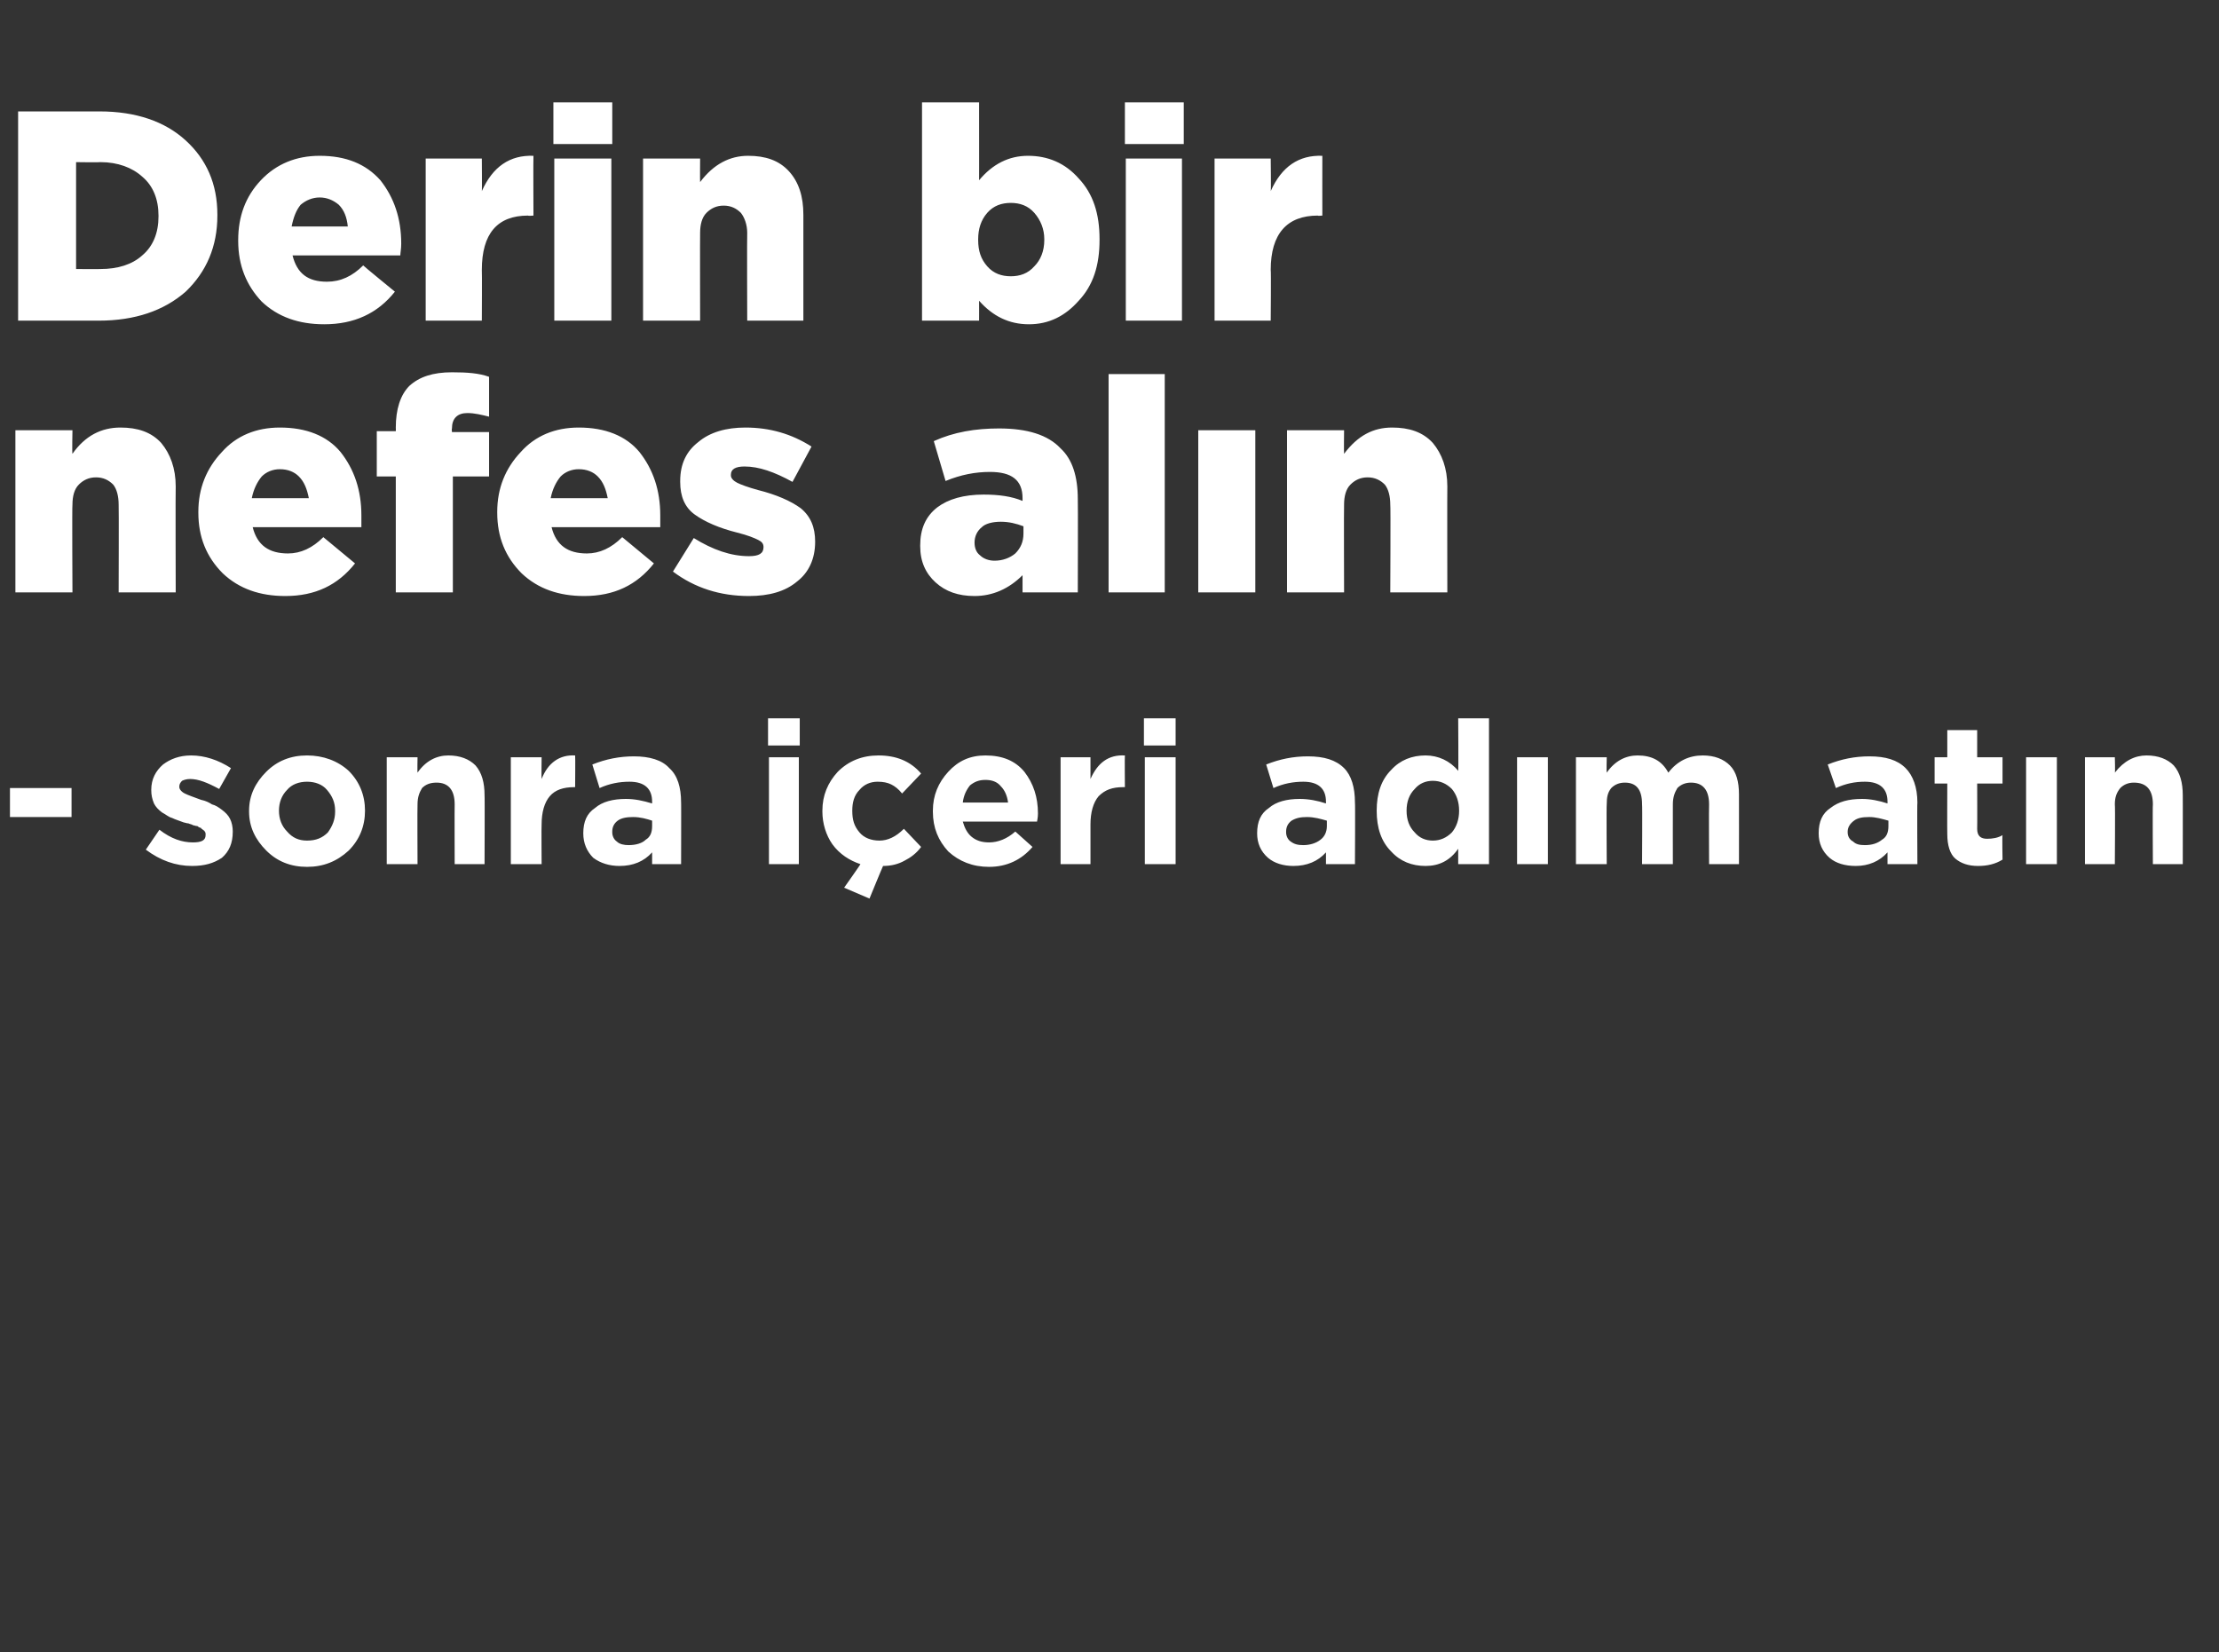 <?xml version="1.0" standalone="no"?><!DOCTYPE svg PUBLIC "-//W3C//DTD SVG 1.1//EN" "http://www.w3.org/Graphics/SVG/1.1/DTD/svg11.dtd"><svg xmlns="http://www.w3.org/2000/svg" version="1.1" width="245px" height="182.4px" viewBox="0 -9 245 182.4" style="top:-9px"><rect x="0" y="-9" width="245" height="182.4" fill="#333333" stroke="none"/>  <desc>Derin bir nefes al n sonra i eri ad m at n</desc>  <defs/>  <g id="Polygon386247">    <path d="M 1.1 81.2 L 1.1 78 L 7.9 78 L 7.9 81.2 L 1.1 81.2 Z M 21.2 86.6 C 19.4 86.6 17.7 86 16.1 84.8 C 16.1 84.8 17.6 82.6 17.6 82.6 C 18.9 83.6 20.1 84 21.3 84 C 22.2 84 22.7 83.8 22.7 83.2 C 22.7 83.2 22.7 83.1 22.7 83.1 C 22.7 83 22.7 82.9 22.6 82.8 C 22.6 82.7 22.5 82.7 22.4 82.6 C 22.3 82.5 22.2 82.5 22.2 82.4 C 22.1 82.4 21.9 82.3 21.8 82.2 C 21.6 82.2 21.4 82.1 21.3 82.1 C 21.2 82 21 82 20.8 81.9 C 20.6 81.9 20.4 81.8 20.3 81.8 C 19.8 81.6 19.4 81.5 19 81.3 C 18.6 81.2 18.3 80.9 17.9 80.7 C 17.5 80.4 17.2 80.1 17 79.7 C 16.8 79.2 16.7 78.8 16.7 78.2 C 16.7 78.2 16.7 78.2 16.7 78.2 C 16.7 77 17.2 76.1 18 75.4 C 18.8 74.8 19.8 74.4 21.1 74.4 C 22.6 74.4 24.1 74.9 25.5 75.8 C 25.5 75.8 24.2 78.1 24.2 78.1 C 22.9 77.4 21.9 77 21 77 C 20.6 77 20.3 77.1 20.1 77.2 C 19.9 77.4 19.8 77.6 19.8 77.8 C 19.8 77.8 19.8 77.9 19.8 77.9 C 19.8 78.1 20 78.4 20.4 78.6 C 20.8 78.8 21.4 79 22.2 79.3 C 22.7 79.4 23.1 79.6 23.4 79.8 C 23.8 79.9 24.1 80.1 24.5 80.4 C 24.9 80.7 25.2 81 25.4 81.4 C 25.6 81.8 25.7 82.3 25.7 82.8 C 25.7 82.8 25.7 82.8 25.7 82.8 C 25.7 84.1 25.3 85 24.5 85.7 C 23.6 86.3 22.6 86.6 21.2 86.6 Z M 33.9 86.7 C 32.1 86.7 30.6 86.1 29.4 84.9 C 28.2 83.7 27.5 82.3 27.5 80.6 C 27.5 80.6 27.5 80.5 27.5 80.5 C 27.5 78.8 28.2 77.4 29.4 76.2 C 30.6 75 32.1 74.4 33.9 74.4 C 35.7 74.4 37.3 75 38.5 76.1 C 39.7 77.3 40.3 78.8 40.3 80.5 C 40.3 80.5 40.3 80.5 40.3 80.5 C 40.3 82.2 39.7 83.7 38.5 84.9 C 37.2 86.1 35.7 86.7 33.9 86.7 Z M 33.9 83.8 C 34.9 83.8 35.6 83.5 36.2 82.9 C 36.7 82.2 37 81.5 37 80.6 C 37 80.6 37 80.5 37 80.5 C 37 79.6 36.7 78.9 36.1 78.2 C 35.6 77.6 34.8 77.3 33.9 77.3 C 33 77.3 32.2 77.6 31.7 78.2 C 31.1 78.8 30.8 79.6 30.8 80.5 C 30.8 80.5 30.8 80.5 30.8 80.5 C 30.8 81.4 31.1 82.2 31.7 82.8 C 32.3 83.5 33 83.8 33.9 83.8 Z M 42.7 86.4 L 42.7 74.6 L 46.1 74.6 C 46.1 74.6 46.07 76.28 46.1 76.3 C 47 75 48.2 74.4 49.5 74.4 C 50.8 74.4 51.8 74.8 52.5 75.5 C 53.2 76.3 53.5 77.4 53.5 78.8 C 53.53 78.77 53.5 86.4 53.5 86.4 L 50.2 86.4 C 50.2 86.4 50.18 79.82 50.2 79.8 C 50.2 78.2 49.5 77.4 48.2 77.4 C 47.5 77.4 47 77.6 46.6 78 C 46.3 78.5 46.1 79 46.1 79.8 C 46.07 79.82 46.1 86.4 46.1 86.4 L 42.7 86.4 Z M 56.4 86.4 L 56.4 74.6 L 59.8 74.6 C 59.8 74.6 59.77 76.98 59.8 77 C 60.5 75.2 61.8 74.3 63.5 74.4 C 63.53 74.39 63.5 77.9 63.5 77.9 C 63.5 77.9 63.36 77.89 63.4 77.9 C 62.2 77.9 61.3 78.2 60.7 78.9 C 60.1 79.6 59.8 80.7 59.8 82 C 59.77 82.04 59.8 86.4 59.8 86.4 L 56.4 86.4 Z M 72 85.1 C 71.1 86.1 69.9 86.6 68.4 86.6 C 67.3 86.6 66.3 86.3 65.5 85.7 C 64.8 85 64.4 84.1 64.4 83 C 64.4 83 64.4 83 64.4 83 C 64.4 81.7 64.8 80.8 65.7 80.2 C 66.5 79.5 67.7 79.2 69.1 79.2 C 70.1 79.2 71 79.4 72 79.7 C 72 79.7 72 79.5 72 79.5 C 72 78.1 71.2 77.3 69.5 77.3 C 68.4 77.3 67.3 77.5 66.2 78 C 66.2 78 65.4 75.4 65.4 75.4 C 66.9 74.8 68.4 74.5 70 74.5 C 71.7 74.5 73.1 74.9 73.9 75.8 C 74.8 76.6 75.2 77.9 75.2 79.6 C 75.22 79.56 75.2 86.4 75.2 86.4 L 72 86.4 L 72 85.1 C 72 85.1 71.98 85.12 72 85.1 Z M 69.4 84.3 C 70.2 84.3 70.9 84.1 71.3 83.7 C 71.8 83.4 72 82.9 72 82.2 C 72 82.2 72 81.6 72 81.6 C 71.4 81.4 70.7 81.2 69.9 81.2 C 69.2 81.2 68.6 81.3 68.2 81.6 C 67.8 81.9 67.6 82.3 67.6 82.8 C 67.6 82.8 67.6 82.9 67.6 82.9 C 67.6 83.3 67.8 83.7 68.1 83.9 C 68.4 84.2 68.9 84.3 69.4 84.3 Z M 84.8 73.3 L 84.8 70.3 L 88.3 70.3 L 88.3 73.3 L 84.8 73.3 Z M 84.9 86.4 L 84.9 74.6 L 88.2 74.6 L 88.2 86.4 L 84.9 86.4 Z M 96 90.2 L 93.2 89 C 93.2 89 95.04 86.4 95 86.4 C 93.8 86 92.7 85.3 91.9 84.2 C 91.2 83.2 90.8 81.9 90.8 80.6 C 90.8 80.6 90.8 80.5 90.8 80.5 C 90.8 78.8 91.4 77.4 92.5 76.2 C 93.7 75 95.2 74.4 97 74.4 C 98.9 74.4 100.5 75 101.7 76.4 C 101.7 76.4 99.6 78.6 99.6 78.6 C 99.2 78.1 98.8 77.8 98.4 77.6 C 98 77.4 97.5 77.3 96.9 77.3 C 96.1 77.3 95.4 77.6 94.9 78.2 C 94.3 78.8 94.1 79.6 94.1 80.5 C 94.1 80.5 94.1 80.5 94.1 80.5 C 94.1 81.5 94.3 82.2 94.9 82.9 C 95.4 83.5 96.2 83.8 97.1 83.8 C 98 83.8 98.9 83.4 99.8 82.5 C 99.8 82.5 101.7 84.5 101.7 84.5 C 101.2 85.2 100.5 85.7 99.9 86 C 99.2 86.4 98.4 86.6 97.5 86.6 C 97.46 86.64 96 90.2 96 90.2 Z M 114 84.5 C 112.8 85.9 111.2 86.7 109.2 86.7 C 107.4 86.7 105.9 86.1 104.7 85 C 103.6 83.8 103 82.4 103 80.6 C 103 80.6 103 80.5 103 80.5 C 103 78.8 103.6 77.4 104.7 76.2 C 105.8 75 107.1 74.4 108.8 74.4 C 110.7 74.4 112.1 75 113.1 76.2 C 114.1 77.5 114.6 79 114.6 80.8 C 114.6 80.9 114.6 81.2 114.5 81.7 C 114.5 81.7 106.3 81.7 106.3 81.7 C 106.5 82.4 106.8 83 107.3 83.4 C 107.8 83.8 108.4 84 109.2 84 C 110.2 84 111.2 83.6 112.1 82.8 C 112.07 82.77 114 84.5 114 84.5 C 114 84.5 113.98 84.46 114 84.5 Z M 106.3 79.6 C 106.3 79.6 111.3 79.6 111.3 79.6 C 111.2 78.8 110.9 78.2 110.5 77.8 C 110.1 77.3 109.5 77.1 108.8 77.1 C 108.1 77.1 107.6 77.3 107.1 77.7 C 106.7 78.2 106.4 78.8 106.3 79.6 Z M 117.1 86.4 L 117.1 74.6 L 120.4 74.6 C 120.4 74.6 120.4 76.98 120.4 77 C 121.2 75.2 122.4 74.3 124.2 74.4 C 124.17 74.39 124.2 77.9 124.2 77.9 C 124.2 77.9 123.99 77.89 124 77.9 C 122.8 77.9 122 78.2 121.3 78.9 C 120.7 79.6 120.4 80.7 120.4 82 C 120.4 82.04 120.4 86.4 120.4 86.4 L 117.1 86.4 Z M 126.3 73.3 L 126.3 70.3 L 129.8 70.3 L 129.8 73.3 L 126.3 73.3 Z M 126.4 86.4 L 126.4 74.6 L 129.8 74.6 L 129.8 86.4 L 126.4 86.4 Z M 146.4 85.1 C 145.5 86.1 144.3 86.6 142.8 86.6 C 141.7 86.6 140.7 86.3 140 85.7 C 139.2 85 138.8 84.1 138.8 83 C 138.8 83 138.8 83 138.8 83 C 138.8 81.7 139.2 80.8 140.1 80.2 C 140.9 79.5 142.1 79.2 143.5 79.2 C 144.5 79.2 145.5 79.4 146.4 79.7 C 146.4 79.7 146.4 79.5 146.4 79.5 C 146.4 78.1 145.6 77.3 143.9 77.3 C 142.8 77.3 141.7 77.5 140.6 78 C 140.6 78 139.8 75.4 139.8 75.4 C 141.3 74.8 142.8 74.5 144.4 74.5 C 146.2 74.5 147.5 74.9 148.4 75.8 C 149.2 76.6 149.6 77.9 149.6 79.6 C 149.64 79.56 149.6 86.4 149.6 86.4 L 146.4 86.4 L 146.4 85.1 C 146.4 85.1 146.41 85.12 146.4 85.1 Z M 143.9 84.3 C 144.6 84.3 145.3 84.1 145.8 83.7 C 146.2 83.4 146.5 82.9 146.5 82.2 C 146.5 82.2 146.5 81.6 146.5 81.6 C 145.8 81.4 145.1 81.2 144.3 81.2 C 143.6 81.2 143.1 81.3 142.6 81.6 C 142.2 81.9 142 82.3 142 82.8 C 142 82.8 142 82.9 142 82.9 C 142 83.3 142.2 83.7 142.5 83.9 C 142.9 84.2 143.3 84.3 143.9 84.3 Z M 161 84.7 C 160.1 86 158.9 86.6 157.4 86.6 C 155.9 86.6 154.6 86.1 153.6 85 C 152.5 83.9 152 82.4 152 80.5 C 152 80.5 152 80.5 152 80.5 C 152 78.6 152.5 77.1 153.6 76 C 154.6 74.9 155.9 74.4 157.4 74.4 C 158.8 74.4 160.1 75 161 76.1 C 161.04 76.15 161 70.3 161 70.3 L 164.4 70.3 L 164.4 86.4 L 161 86.4 L 161 84.7 C 161 84.7 161.04 84.71 161 84.7 Z M 155.3 80.5 C 155.3 81.5 155.6 82.3 156.2 82.9 C 156.7 83.5 157.4 83.8 158.2 83.8 C 159 83.8 159.7 83.5 160.3 82.9 C 160.8 82.3 161.1 81.5 161.1 80.5 C 161.1 80.5 161.1 80.5 161.1 80.5 C 161.1 79.5 160.8 78.7 160.3 78.1 C 159.7 77.5 159 77.2 158.2 77.2 C 157.4 77.2 156.7 77.5 156.2 78.1 C 155.6 78.7 155.3 79.5 155.3 80.5 C 155.34 80.48 155.3 80.5 155.3 80.5 C 155.3 80.5 155.34 80.53 155.3 80.5 Z M 167.5 86.4 L 167.5 74.6 L 170.9 74.6 L 170.9 86.4 L 167.5 86.4 Z M 174 86.4 L 174 74.6 L 177.4 74.6 C 177.4 74.6 177.36 76.28 177.4 76.3 C 178.3 75 179.5 74.4 180.8 74.4 C 182.4 74.4 183.5 75 184.2 76.3 C 185.2 75 186.5 74.4 188 74.4 C 189.3 74.4 190.3 74.8 191 75.5 C 191.7 76.2 192 77.3 192 78.7 C 192.01 78.72 192 86.4 192 86.4 L 188.7 86.4 C 188.7 86.4 188.67 79.82 188.7 79.8 C 188.7 78.2 188 77.4 186.7 77.4 C 186.1 77.4 185.6 77.6 185.2 78 C 184.9 78.5 184.7 79 184.7 79.8 C 184.69 79.82 184.7 86.4 184.7 86.4 L 181.3 86.4 C 181.3 86.4 181.34 79.82 181.3 79.8 C 181.3 78.2 180.7 77.4 179.4 77.4 C 178.8 77.4 178.3 77.6 177.9 78 C 177.5 78.5 177.4 79 177.4 79.8 C 177.36 79.82 177.4 86.4 177.4 86.4 L 174 86.4 Z M 208.4 85.1 C 207.5 86.1 206.3 86.6 204.9 86.6 C 203.7 86.6 202.7 86.3 202 85.7 C 201.2 85 200.8 84.1 200.8 83 C 200.8 83 200.8 83 200.8 83 C 200.8 81.7 201.2 80.8 202.1 80.2 C 203 79.5 204.1 79.2 205.6 79.2 C 206.5 79.2 207.5 79.4 208.4 79.7 C 208.4 79.7 208.4 79.5 208.4 79.5 C 208.4 78.1 207.6 77.3 205.9 77.3 C 204.8 77.3 203.8 77.5 202.7 78 C 202.7 78 201.8 75.4 201.8 75.4 C 203.3 74.8 204.8 74.5 206.4 74.5 C 208.2 74.5 209.5 74.9 210.4 75.8 C 211.2 76.6 211.7 77.9 211.7 79.6 C 211.66 79.56 211.7 86.4 211.7 86.4 L 208.4 86.4 L 208.4 85.1 C 208.4 85.1 208.42 85.12 208.4 85.1 Z M 205.9 84.3 C 206.7 84.3 207.3 84.1 207.8 83.7 C 208.3 83.4 208.5 82.9 208.5 82.2 C 208.5 82.2 208.5 81.6 208.5 81.6 C 207.8 81.4 207.1 81.2 206.4 81.2 C 205.6 81.2 205.1 81.3 204.7 81.6 C 204.3 81.9 204 82.3 204 82.8 C 204 82.8 204 82.9 204 82.9 C 204 83.3 204.2 83.7 204.6 83.9 C 204.9 84.2 205.3 84.3 205.9 84.3 Z M 221.1 85.9 C 220.3 86.4 219.4 86.6 218.4 86.6 C 217.3 86.6 216.5 86.3 215.9 85.8 C 215.3 85.3 215 84.3 215 83.1 C 214.98 83.06 215 77.5 215 77.5 L 213.6 77.5 L 213.6 74.6 L 215 74.6 L 215 71.6 L 218.3 71.6 L 218.3 74.6 L 221.1 74.6 L 221.1 77.5 L 218.3 77.5 C 218.3 77.5 218.32 82.51 218.3 82.5 C 218.3 83.3 218.7 83.6 219.4 83.6 C 220 83.6 220.6 83.5 221.1 83.2 C 221.05 83.23 221.1 85.9 221.1 85.9 C 221.1 85.9 221.05 85.92 221.1 85.9 Z M 223.7 86.4 L 223.7 74.6 L 227.1 74.6 L 227.1 86.4 L 223.7 86.4 Z M 230.2 86.4 L 230.2 74.6 L 233.5 74.6 C 233.5 74.6 233.55 76.28 233.5 76.3 C 234.5 75 235.7 74.4 237 74.4 C 238.3 74.4 239.3 74.8 240 75.5 C 240.7 76.3 241 77.4 241 78.8 C 241.01 78.77 241 86.4 241 86.4 L 237.7 86.4 C 237.7 86.4 237.66 79.82 237.7 79.8 C 237.7 78.2 237 77.4 235.6 77.4 C 235 77.4 234.5 77.6 234.1 78 C 233.7 78.5 233.5 79 233.5 79.8 C 233.55 79.82 233.5 86.4 233.5 86.4 L 230.2 86.4 Z " stroke="none" fill="#fff"/>  </g>  <g id="Polygon386246">    <path d="M 1.7 56.4 L 1.7 38.5 L 8 38.5 C 8 38.5 7.95 41.05 8 41.1 C 9.4 39.1 11.2 38.2 13.3 38.2 C 15.2 38.2 16.7 38.7 17.8 39.9 C 18.8 41.1 19.4 42.7 19.4 44.7 C 19.37 44.72 19.4 56.4 19.4 56.4 L 13.1 56.4 C 13.1 56.4 13.13 46.73 13.1 46.7 C 13.1 45.8 12.9 45 12.5 44.5 C 12 44 11.4 43.7 10.6 43.7 C 9.8 43.7 9.2 44 8.7 44.5 C 8.2 45 8 45.8 8 46.7 C 7.95 46.73 8 56.4 8 56.4 L 1.7 56.4 Z M 39.2 53.2 C 37.3 55.6 34.8 56.8 31.5 56.8 C 28.7 56.8 26.4 56 24.6 54.3 C 22.8 52.5 21.9 50.3 21.9 47.6 C 21.9 47.6 21.9 47.5 21.9 47.5 C 21.9 44.9 22.8 42.7 24.5 40.9 C 26.1 39.1 28.3 38.2 30.9 38.2 C 33.8 38.2 36.1 39.1 37.6 40.9 C 39.1 42.8 39.9 45.1 39.9 47.9 C 39.9 48.5 39.9 48.9 39.9 49.2 C 39.9 49.2 27.9 49.2 27.9 49.2 C 28.4 51.2 29.7 52.1 31.8 52.1 C 33.2 52.1 34.5 51.5 35.7 50.3 C 35.74 50.33 39.2 53.2 39.2 53.2 C 39.2 53.2 39.2 53.2 39.2 53.2 Z M 27.8 46 C 27.8 46 34.1 46 34.1 46 C 33.9 45 33.6 44.2 33 43.6 C 32.5 43.1 31.8 42.8 30.9 42.8 C 30.1 42.8 29.4 43.1 28.9 43.6 C 28.4 44.2 28 45 27.8 46 Z M 43.7 56.4 L 43.7 43.6 L 41.6 43.6 L 41.6 38.6 L 43.7 38.6 C 43.7 38.6 43.72 38.25 43.7 38.2 C 43.7 36.2 44.2 34.6 45.2 33.6 C 46.3 32.6 47.8 32.1 49.9 32.1 C 51.6 32.1 52.9 32.2 54 32.6 C 54 32.6 54 37 54 37 C 53.2 36.8 52.4 36.6 51.6 36.6 C 50.5 36.6 49.9 37.2 49.9 38.3 C 49.86 38.32 49.9 38.7 49.9 38.7 L 54 38.7 L 54 43.6 L 50 43.6 L 50 56.4 L 43.7 56.4 Z M 72.2 53.2 C 70.3 55.6 67.8 56.8 64.5 56.8 C 61.7 56.8 59.4 56 57.6 54.3 C 55.8 52.5 54.9 50.3 54.9 47.6 C 54.9 47.6 54.9 47.5 54.9 47.5 C 54.9 44.9 55.8 42.7 57.5 40.9 C 59.1 39.1 61.3 38.2 63.9 38.2 C 66.8 38.2 69.1 39.1 70.6 40.9 C 72.1 42.8 72.9 45.1 72.9 47.9 C 72.9 48.5 72.9 48.9 72.9 49.2 C 72.9 49.2 60.9 49.2 60.9 49.2 C 61.4 51.2 62.7 52.1 64.8 52.1 C 66.2 52.1 67.5 51.5 68.7 50.3 C 68.74 50.33 72.2 53.2 72.2 53.2 C 72.2 53.2 72.2 53.2 72.2 53.2 Z M 60.8 46 C 60.8 46 67.1 46 67.1 46 C 66.9 45 66.6 44.2 66 43.6 C 65.5 43.1 64.8 42.8 63.9 42.8 C 63.1 42.8 62.4 43.1 61.9 43.6 C 61.4 44.2 61 45 60.8 46 Z M 82.7 56.8 C 79.5 56.8 76.7 55.9 74.3 54.1 C 74.3 54.1 76.6 50.4 76.6 50.4 C 78.7 51.7 80.7 52.4 82.7 52.4 C 83.8 52.4 84.3 52.1 84.3 51.4 C 84.3 51.4 84.3 51.4 84.3 51.4 C 84.3 51 84.1 50.8 83.7 50.6 C 83.3 50.4 82.6 50.1 81.4 49.8 C 79.4 49.3 77.8 48.6 76.7 47.8 C 75.6 47 75.1 45.8 75.1 44.2 C 75.1 44.2 75.1 44.1 75.1 44.1 C 75.1 42.2 75.8 40.8 77.1 39.8 C 78.4 38.7 80.2 38.2 82.3 38.2 C 85 38.2 87.4 38.9 89.6 40.3 C 89.6 40.3 87.5 44.2 87.5 44.2 C 85.5 43.1 83.8 42.5 82.2 42.5 C 81.2 42.5 80.7 42.8 80.7 43.4 C 80.7 43.4 80.7 43.5 80.7 43.5 C 80.7 43.8 81 44.1 81.4 44.3 C 81.8 44.5 82.6 44.8 83.7 45.1 C 85.7 45.6 87.3 46.3 88.4 47.1 C 89.5 48 90 49.2 90 50.8 C 90 50.8 90 50.8 90 50.8 C 90 52.7 89.3 54.2 88 55.2 C 86.7 56.3 84.9 56.8 82.7 56.8 Z M 112.9 54.5 C 111.4 56 109.6 56.8 107.6 56.8 C 105.8 56.8 104.4 56.3 103.3 55.3 C 102.2 54.3 101.6 53 101.6 51.3 C 101.6 51.3 101.6 51.2 101.6 51.2 C 101.6 49.4 102.2 48 103.5 47 C 104.7 46.1 106.4 45.6 108.6 45.6 C 110.3 45.6 111.7 45.8 112.9 46.3 C 112.9 46.3 112.9 46 112.9 46 C 112.9 44 111.7 43.1 109.3 43.1 C 107.7 43.1 106.1 43.4 104.4 44.1 C 104.4 44.1 103.1 39.7 103.1 39.7 C 105.3 38.7 107.7 38.3 110.3 38.3 C 113.4 38.3 115.7 39 117.1 40.5 C 118.4 41.7 119 43.6 119 46.1 C 119.03 46.14 119 56.4 119 56.4 L 112.9 56.4 L 112.9 54.5 C 112.9 54.5 112.86 54.52 112.9 54.5 Z M 109.8 52.9 C 110.7 52.9 111.5 52.6 112.1 52.1 C 112.7 51.5 113 50.8 113 49.9 C 113 49.9 113 49.1 113 49.1 C 112.2 48.8 111.4 48.6 110.5 48.6 C 109.6 48.6 108.8 48.8 108.4 49.2 C 107.9 49.6 107.6 50.2 107.6 50.9 C 107.6 50.9 107.6 50.9 107.6 50.9 C 107.6 51.5 107.8 52 108.2 52.3 C 108.6 52.7 109.2 52.9 109.8 52.9 Z M 122.4 56.4 L 122.4 32.3 L 128.6 32.3 L 128.6 56.4 L 122.4 56.4 Z M 132.3 56.4 L 132.3 38.5 L 138.6 38.5 L 138.6 56.4 L 132.3 56.4 Z M 142.1 56.4 L 142.1 38.5 L 148.4 38.5 C 148.4 38.5 148.37 41.05 148.4 41.1 C 149.9 39.1 151.6 38.2 153.7 38.2 C 155.6 38.2 157.1 38.7 158.2 39.9 C 159.2 41.1 159.8 42.7 159.8 44.7 C 159.78 44.72 159.8 56.4 159.8 56.4 L 153.5 56.4 C 153.5 56.4 153.55 46.73 153.5 46.7 C 153.5 45.8 153.3 45 152.9 44.5 C 152.4 44 151.8 43.7 151 43.7 C 150.2 43.7 149.6 44 149.1 44.5 C 148.6 45 148.4 45.8 148.4 46.7 C 148.37 46.73 148.4 56.4 148.4 56.4 L 142.1 56.4 Z " stroke="none" fill="#fff"/>  </g>  <g id="Polygon386245">    <path d="M 2 26.4 L 2 3.3 C 2 3.3 10.99 3.3 11 3.3 C 15 3.3 18.2 4.4 20.5 6.5 C 22.8 8.6 24 11.3 24 14.7 C 24 14.7 24 14.8 24 14.8 C 24 18.2 22.8 21 20.5 23.2 C 18.1 25.3 14.9 26.4 10.9 26.4 C 10.86 26.4 2 26.4 2 26.4 Z M 11.1 8.9 C 11.06 8.94 8.4 8.9 8.4 8.9 L 8.4 20.7 C 8.4 20.7 11.06 20.72 11.1 20.7 C 13 20.7 14.6 20.2 15.7 19.2 C 16.9 18.2 17.5 16.7 17.5 14.9 C 17.5 14.9 17.5 14.8 17.5 14.8 C 17.5 13 16.9 11.5 15.7 10.5 C 14.6 9.5 13 8.9 11.1 8.9 Z M 43.6 23.2 C 41.7 25.6 39.1 26.8 35.8 26.8 C 33 26.8 30.7 26 28.9 24.3 C 27.2 22.5 26.3 20.3 26.3 17.6 C 26.3 17.6 26.3 17.5 26.3 17.5 C 26.3 14.9 27.1 12.7 28.8 10.9 C 30.5 9.1 32.7 8.2 35.3 8.2 C 38.2 8.2 40.4 9.1 42 10.9 C 43.5 12.8 44.3 15.1 44.3 17.9 C 44.3 18.5 44.2 18.9 44.2 19.2 C 44.2 19.2 32.3 19.2 32.3 19.2 C 32.8 21.2 34 22.1 36.1 22.1 C 37.6 22.1 38.9 21.5 40.1 20.3 C 40.09 20.33 43.6 23.2 43.6 23.2 C 43.6 23.2 43.56 23.2 43.6 23.2 Z M 32.2 16 C 32.2 16 38.4 16 38.4 16 C 38.3 15 38 14.2 37.4 13.6 C 36.8 13.1 36.1 12.8 35.3 12.8 C 34.5 12.8 33.8 13.1 33.2 13.6 C 32.7 14.2 32.4 15 32.2 16 Z M 47 26.4 L 47 8.5 L 53.2 8.5 C 53.2 8.5 53.23 12.14 53.2 12.1 C 54.4 9.4 56.3 8.1 58.9 8.2 C 58.87 8.25 58.9 14.8 58.9 14.8 C 58.9 14.8 58.34 14.85 58.3 14.8 C 54.9 14.8 53.2 16.8 53.2 20.8 C 53.23 20.82 53.2 26.4 53.2 26.4 L 47 26.4 Z M 61.1 6.9 L 61.1 2.3 L 67.6 2.3 L 67.6 6.9 L 61.1 6.9 Z M 61.2 26.4 L 61.2 8.5 L 67.5 8.5 L 67.5 26.4 L 61.2 26.4 Z M 71 26.4 L 71 8.5 L 77.3 8.5 C 77.3 8.5 77.28 11.05 77.3 11.1 C 78.8 9.1 80.6 8.2 82.6 8.2 C 84.5 8.2 86 8.7 87.1 9.9 C 88.2 11.1 88.7 12.7 88.7 14.7 C 88.7 14.72 88.7 26.4 88.7 26.4 L 82.5 26.4 C 82.5 26.4 82.47 16.73 82.5 16.7 C 82.5 15.8 82.2 15 81.8 14.5 C 81.3 14 80.7 13.7 79.9 13.7 C 79.1 13.7 78.5 14 78 14.5 C 77.5 15 77.3 15.8 77.3 16.7 C 77.28 16.73 77.3 26.4 77.3 26.4 L 71 26.4 Z M 113.6 26.8 C 111.4 26.8 109.6 25.9 108.1 24.2 C 108.11 24.22 108.1 26.4 108.1 26.4 L 101.8 26.4 L 101.8 2.3 L 108.1 2.3 C 108.1 2.3 108.11 10.92 108.1 10.9 C 109.6 9.1 111.4 8.2 113.5 8.2 C 115.7 8.2 117.6 9 119.1 10.7 C 120.7 12.4 121.4 14.6 121.4 17.4 C 121.4 17.4 121.4 17.5 121.4 17.5 C 121.4 20.3 120.7 22.5 119.1 24.2 C 117.6 25.9 115.8 26.8 113.6 26.8 Z M 111.6 21.5 C 112.6 21.5 113.5 21.2 114.2 20.4 C 114.9 19.7 115.3 18.7 115.3 17.5 C 115.3 17.5 115.3 17.4 115.3 17.4 C 115.3 16.3 114.9 15.3 114.2 14.5 C 113.5 13.7 112.6 13.4 111.6 13.4 C 110.6 13.4 109.7 13.7 109 14.5 C 108.3 15.3 108 16.3 108 17.4 C 108 17.4 108 17.5 108 17.5 C 108 18.7 108.3 19.6 109 20.4 C 109.7 21.2 110.6 21.5 111.6 21.5 Z M 124.2 6.9 L 124.2 2.3 L 130.7 2.3 L 130.7 6.9 L 124.2 6.9 Z M 124.3 26.4 L 124.3 8.5 L 130.5 8.5 L 130.5 26.4 L 124.3 26.4 Z M 134.1 26.4 L 134.1 8.5 L 140.3 8.5 C 140.3 8.5 140.35 12.14 140.3 12.1 C 141.5 9.4 143.4 8.1 146 8.2 C 145.99 8.25 146 14.8 146 14.8 C 146 14.8 145.46 14.85 145.5 14.8 C 142.1 14.8 140.3 16.8 140.3 20.8 C 140.35 20.82 140.3 26.4 140.3 26.4 L 134.1 26.4 Z " stroke="none" fill="#fff"/>  </g></svg>